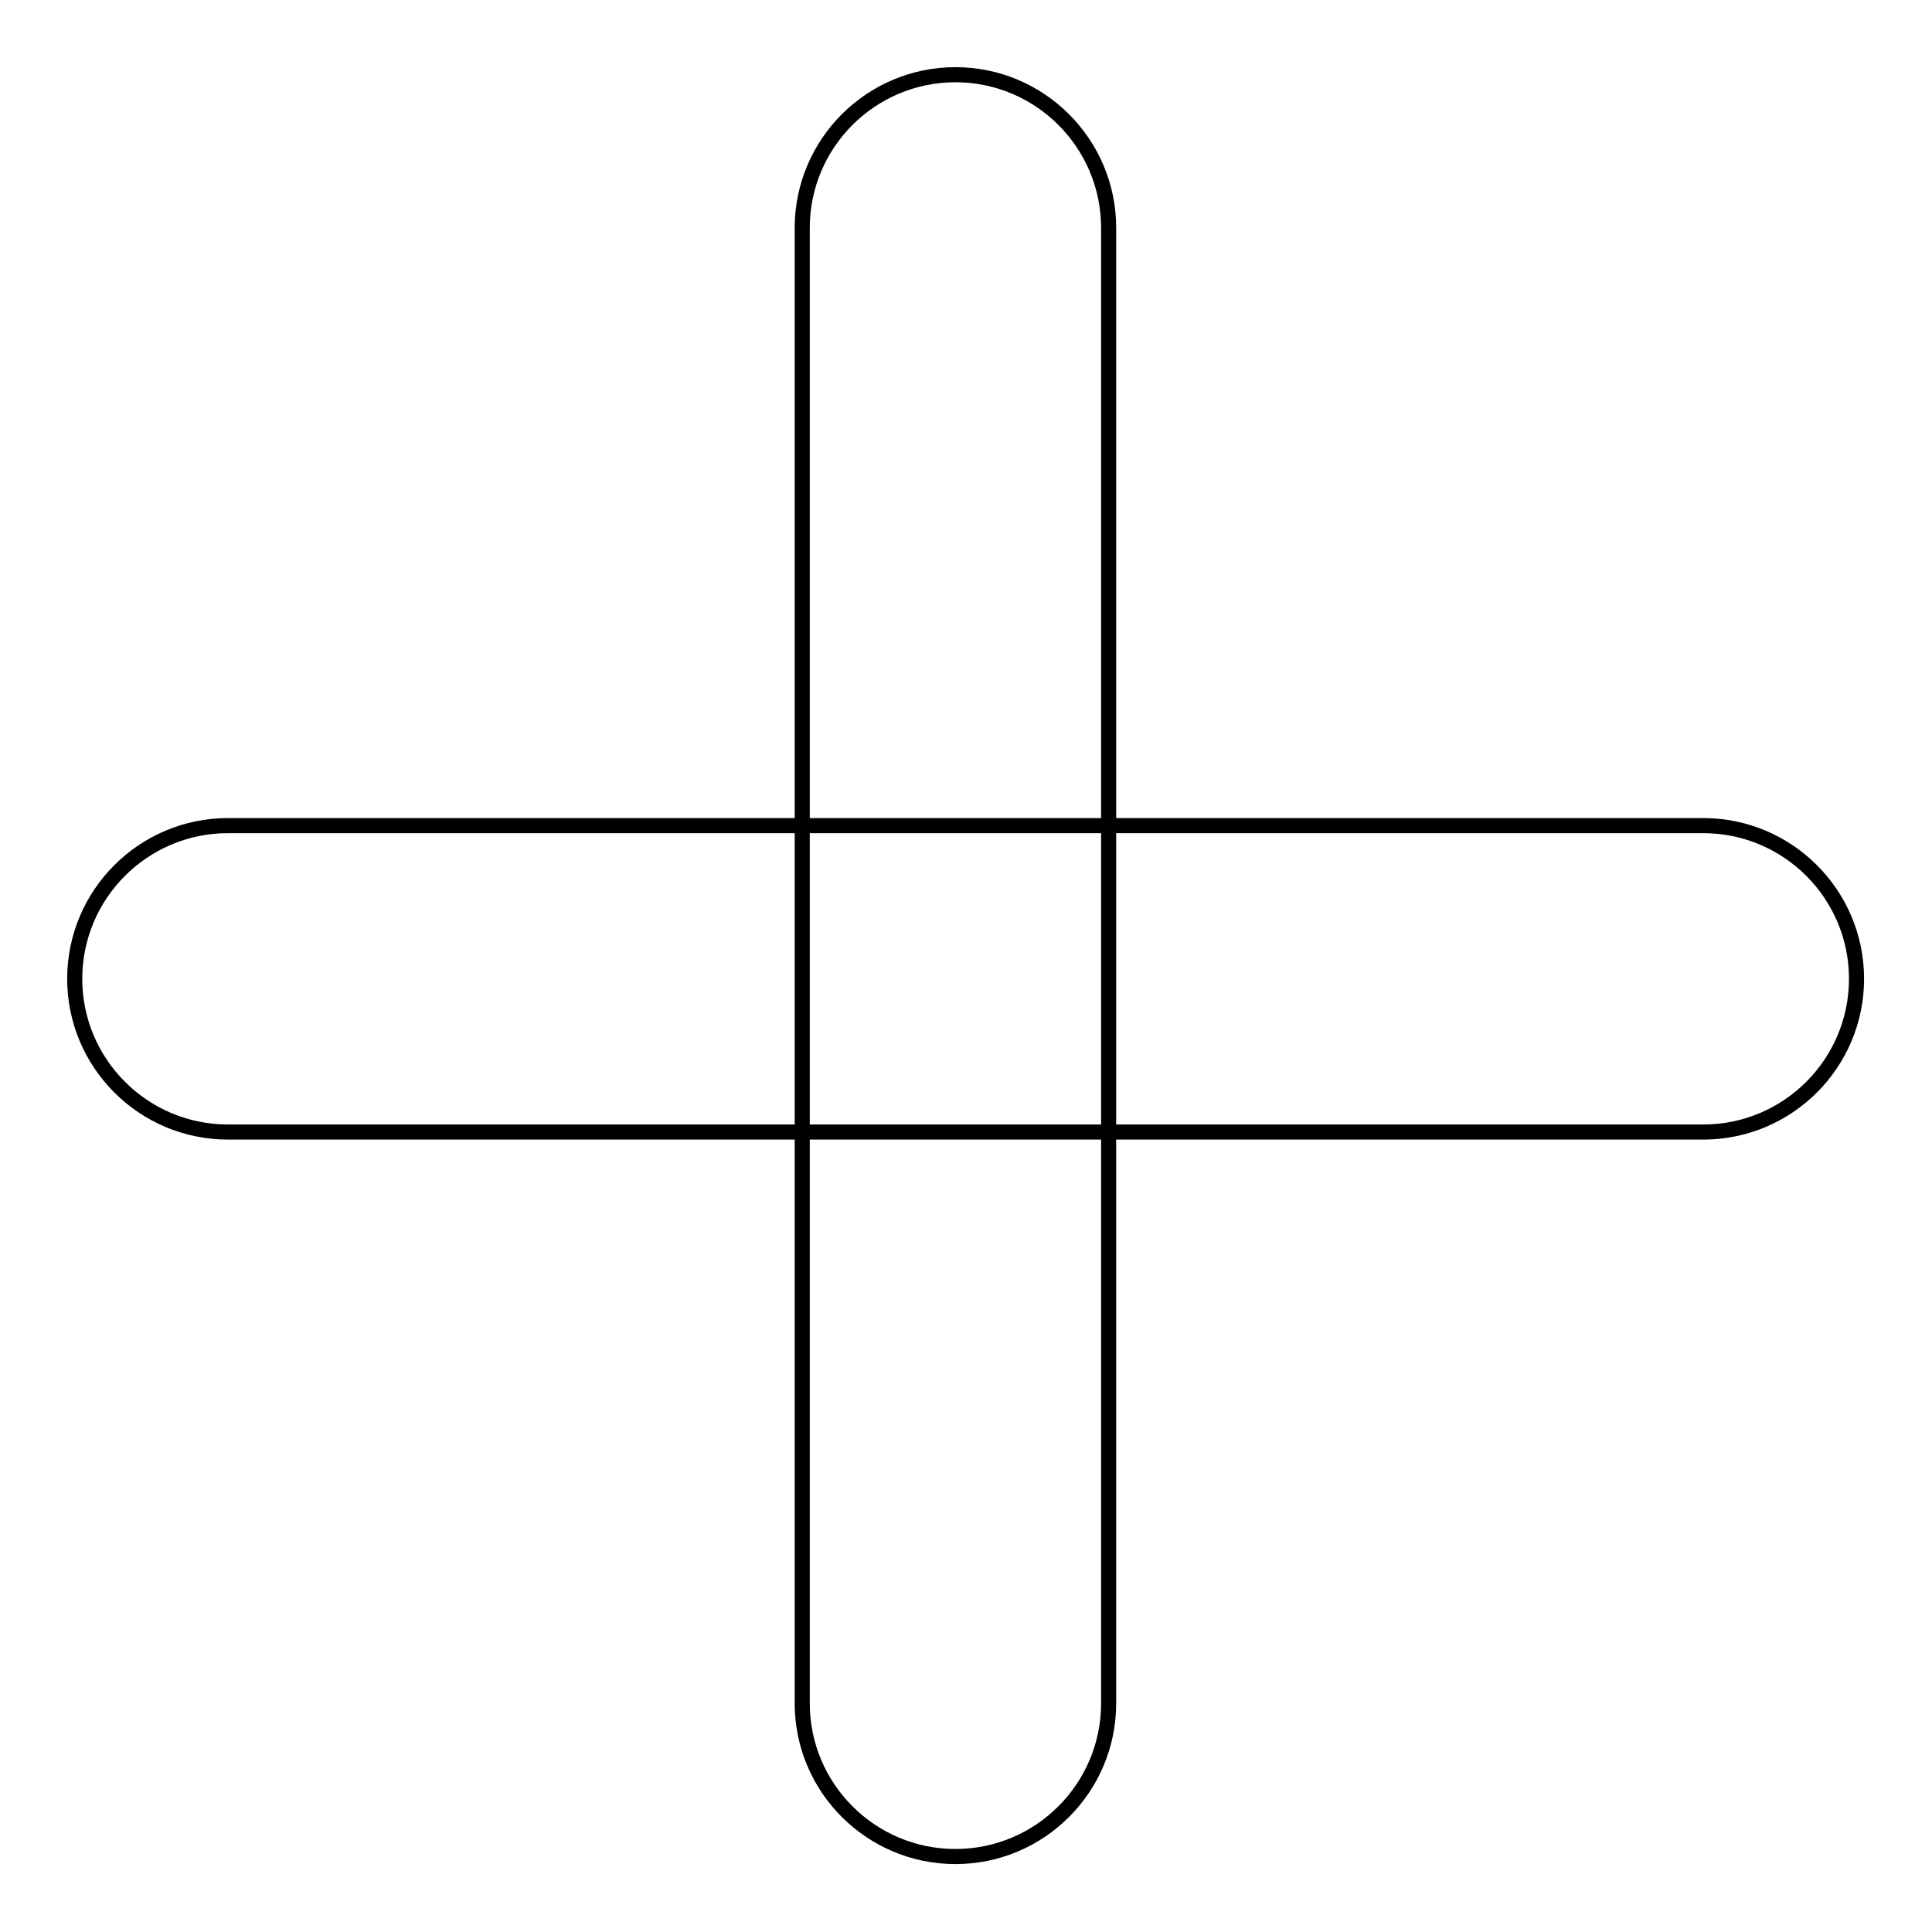 <?xml version="1.0" encoding="utf-8"?>
<!-- Svg Vector Icons : http://www.onlinewebfonts.com/icon -->
<!DOCTYPE svg PUBLIC "-//W3C//DTD SVG 1.1//EN" "http://www.w3.org/Graphics/SVG/1.1/DTD/svg11.dtd">
<svg version="1.1" xmlns="http://www.w3.org/2000/svg" xmlns:xlink="http://www.w3.org/1999/xlink" x="0px" y="0px" viewBox="0 0 256 256" enable-background="new 0 0 256 256" xml:space="preserve">
<g> <path stroke-width="2" fill-opacity="0" stroke="#000000"  d="M246,129.7c0,11.2-9.1,20.3-20.3,20.3l-195.5,0c-11.2,0-20.3-9.1-20.3-20.3l0,0c0-11.2,9.1-20.3,20.3-20.3 h195.5C236.9,109.4,246,118.5,246,129.7L246,129.7z M126.6,246c-11.2,0-20.3-9.1-20.3-20.3l0-195.5c0-11.2,9.1-20.3,20.3-20.3l0,0 c11.2,0,20.3,9.1,20.3,20.3l0,195.5C146.9,236.9,137.8,246,126.6,246L126.6,246z"/></g>
</svg>